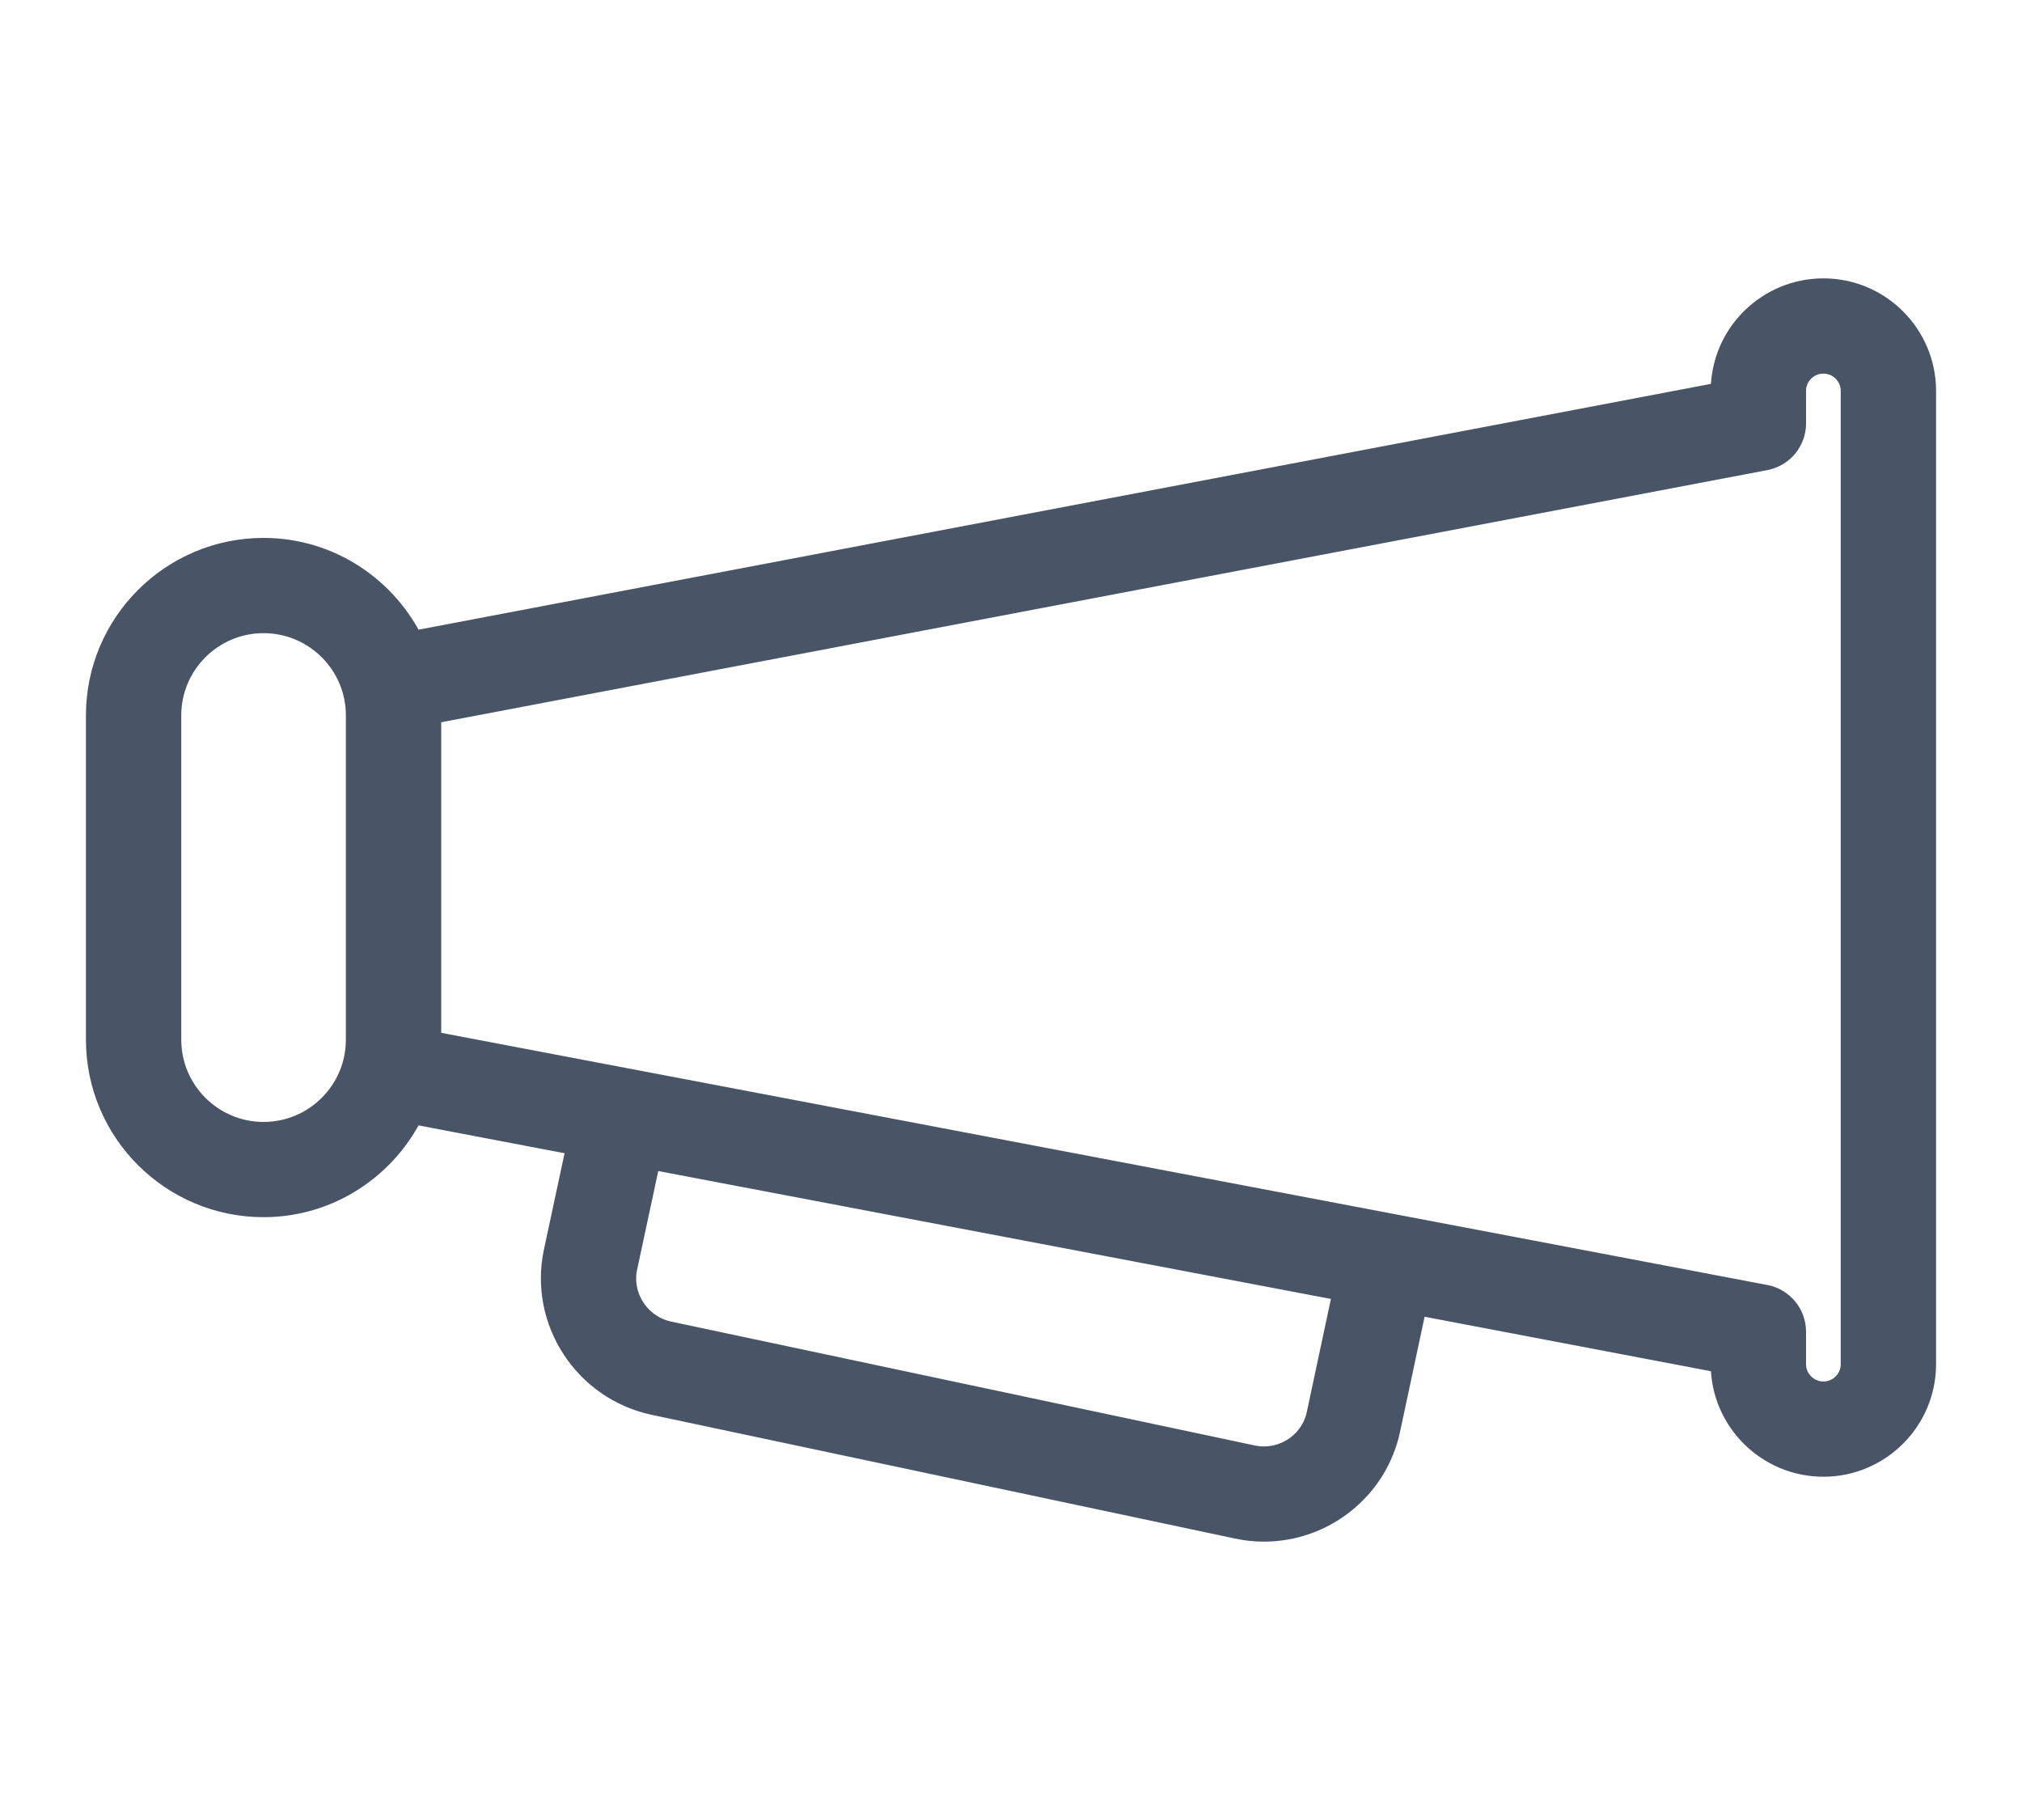 <svg width="20" height="18" viewBox="0 0 20 18" fill="none" xmlns="http://www.w3.org/2000/svg">
<path d="M18.036 2.903C17.504 2.903 17.071 3.335 17.071 3.866V3.921L4.058 6.396C3.801 5.851 3.249 5.47 2.607 5.47C1.721 5.47 1 6.19 1 7.075V10.283C1 11.168 1.721 11.888 2.607 11.888C3.249 11.888 3.801 11.507 4.058 10.962L5.763 11.287L5.526 12.393C5.388 13.05 5.811 13.701 6.472 13.845L12.248 15.07C12.333 15.088 12.418 15.097 12.502 15.097C13.07 15.097 13.581 14.701 13.702 14.127L13.975 12.848L17.071 13.437V13.492C17.071 14.023 17.504 14.455 18.036 14.455C18.567 14.455 19 14.023 19 13.492V3.866C19 3.335 18.567 2.903 18.036 2.903ZM2.607 11.246C2.075 11.246 1.643 10.814 1.643 10.283V7.075C1.643 6.544 2.075 6.112 2.607 6.112C3.139 6.112 3.571 6.544 3.571 7.075V10.283C3.571 10.814 3.139 11.246 2.607 11.246ZM13.073 13.994C13.007 14.308 12.696 14.508 12.382 14.443L6.606 13.217C6.292 13.149 6.089 12.838 6.155 12.526L6.395 11.407L13.343 12.728L13.073 13.994ZM18.357 13.492C18.357 13.669 18.213 13.813 18.036 13.813C17.858 13.813 17.714 13.669 17.714 13.492V13.171C17.714 13.017 17.605 12.885 17.453 12.856L4.214 10.339V10.283V7.075V7.019L17.453 4.502C17.605 4.473 17.714 4.341 17.714 4.187V3.866C17.714 3.689 17.858 3.545 18.036 3.545C18.213 3.545 18.357 3.689 18.357 3.866V13.492Z" fill="#495567" stroke="#495567" stroke-width="0.3"/>
</svg>
